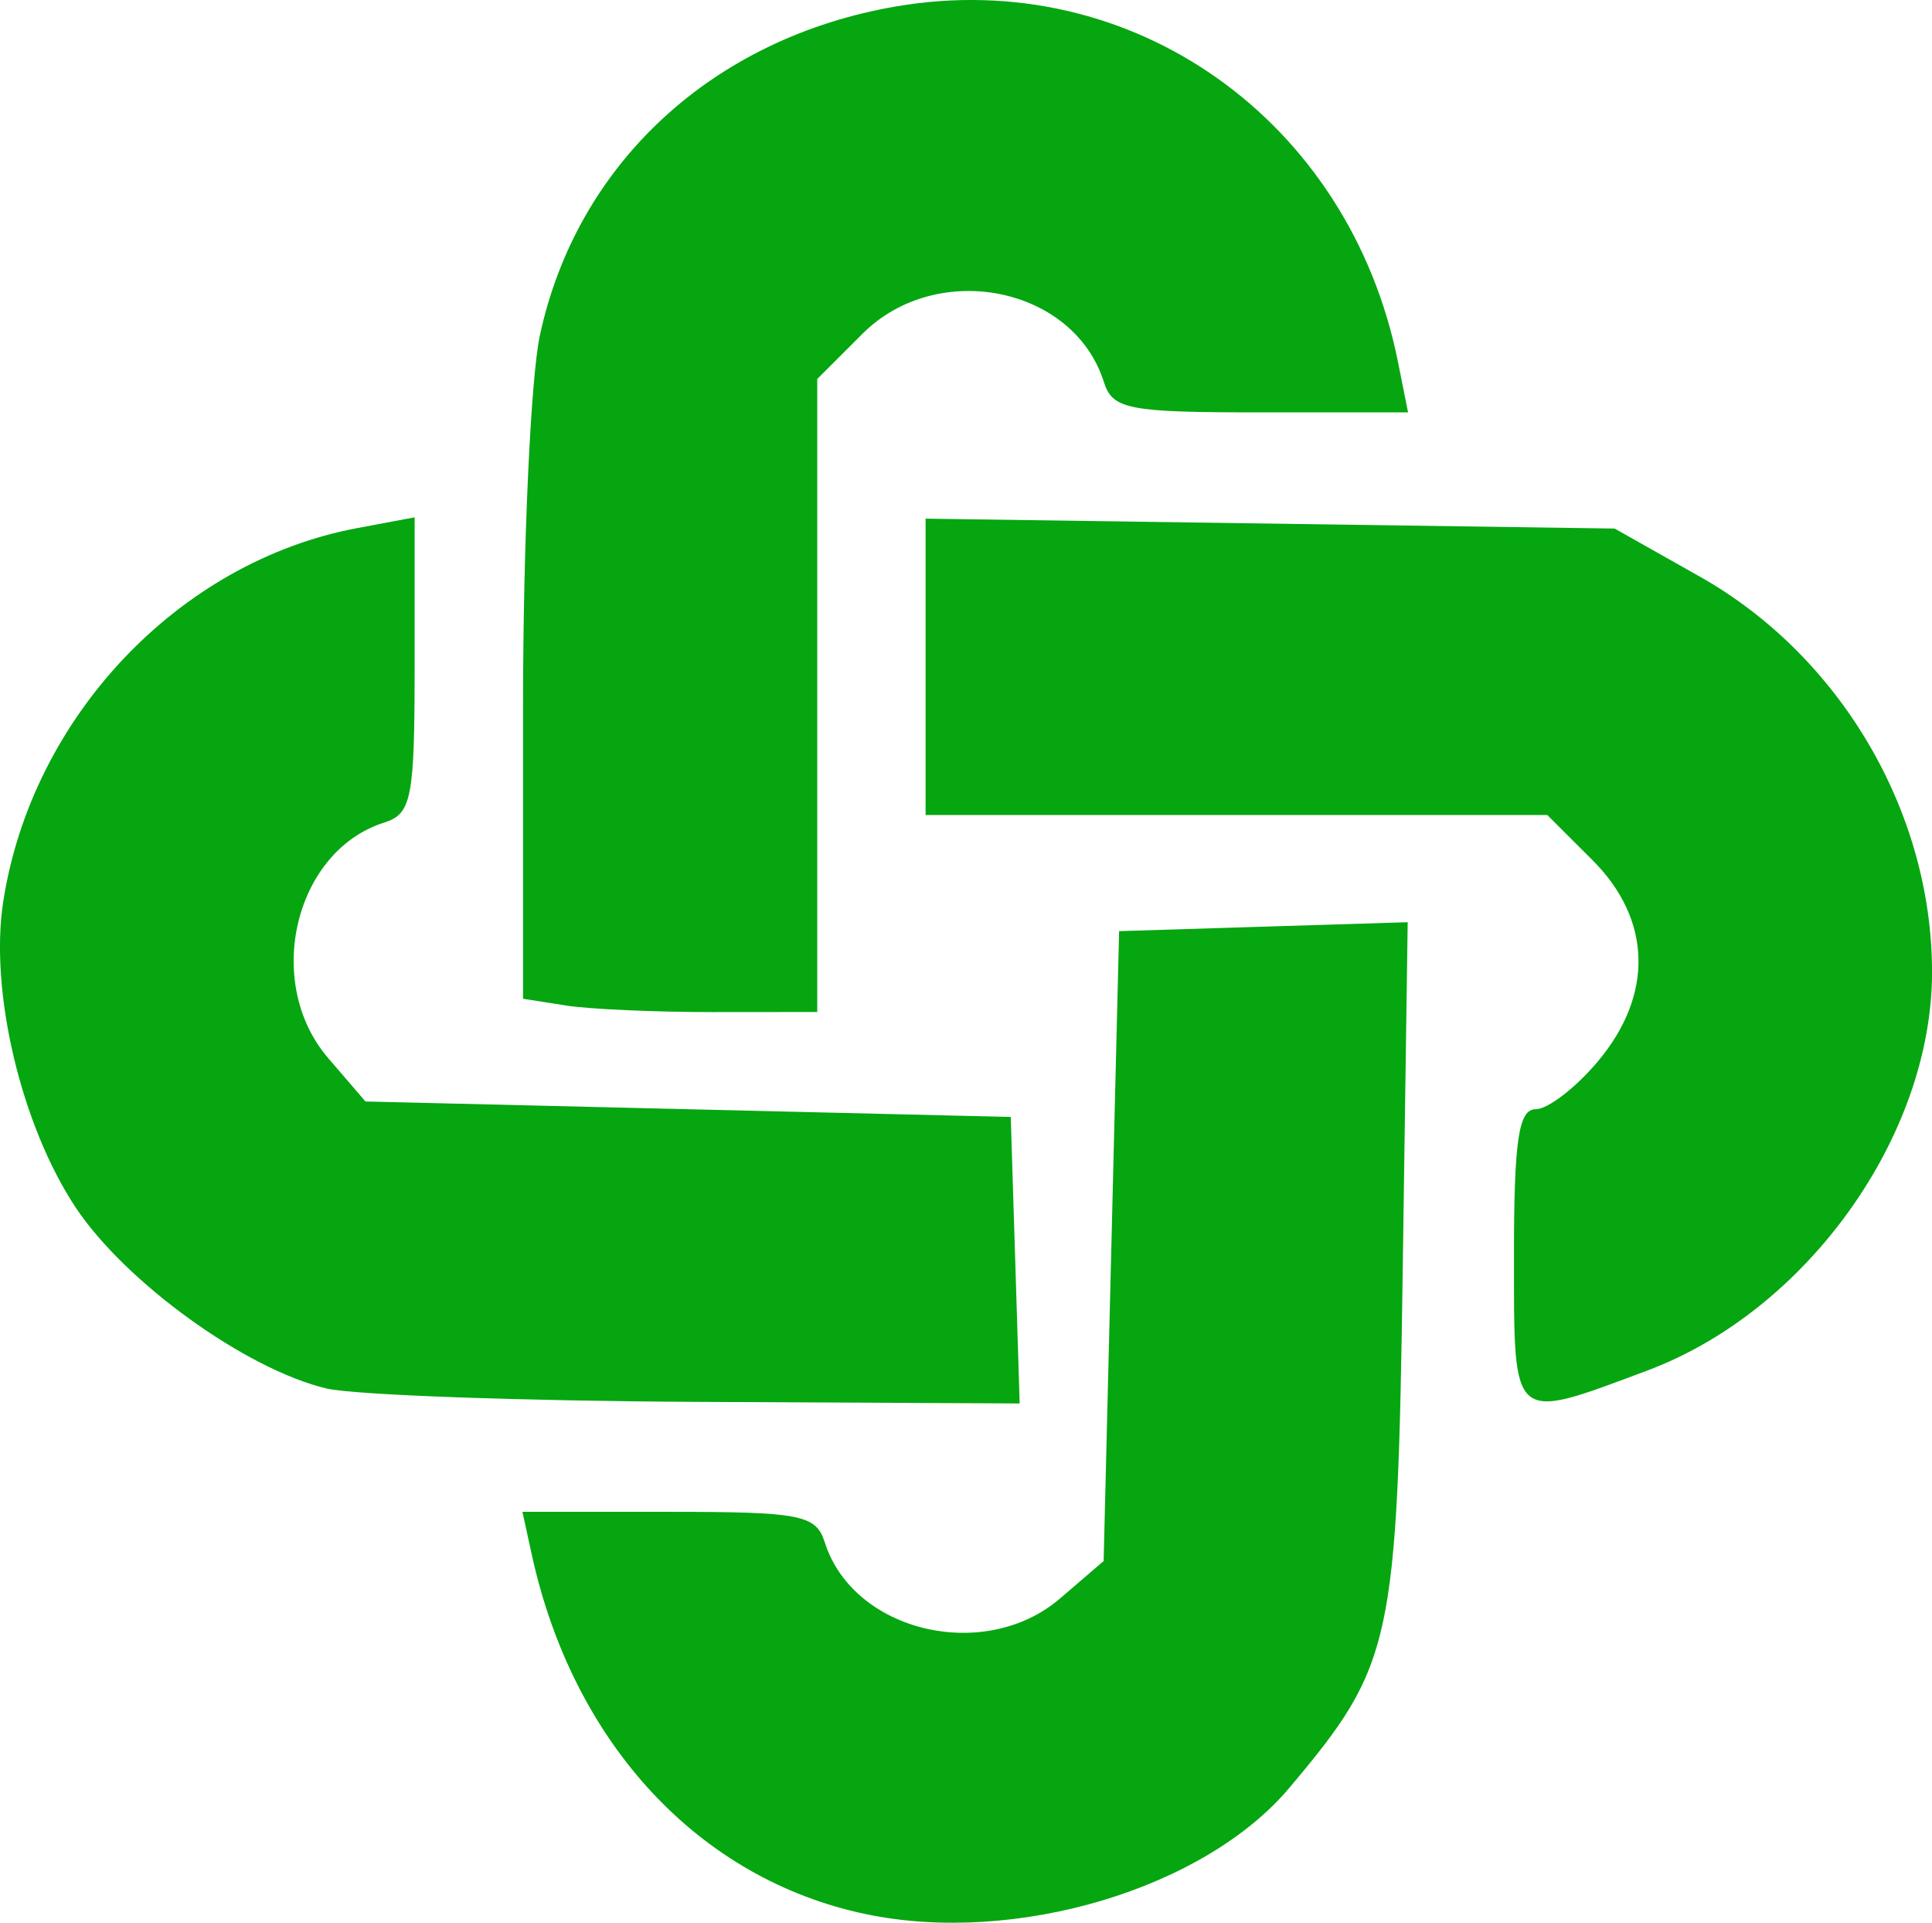 <?xml version="1.0" encoding="UTF-8" standalone="no"?>
<svg
   xmlns:dc="http://purl.org/dc/elements/1.1/"
   xmlns:cc="http://creativecommons.org/ns#"
   xmlns:rdf="http://www.w3.org/1999/02/22-rdf-syntax-ns#"
   xmlns:svg="http://www.w3.org/2000/svg"
   xmlns="http://www.w3.org/2000/svg"
   xmlns:sodipodi="http://sodipodi.sourceforge.net/DTD/sodipodi-0.dtd"
   xmlns:inkscape="http://www.inkscape.org/namespaces/inkscape"
   width="67.149mm"
   height="66.818mm"
   viewBox="0 0 67.149 66.818"
   version="1.1"
   id="svg8"
   inkscape:version="1.0.2-2 (e86c870879, 2021-01-15)"
   sodipodi:docname="icon.svg">
  <defs
     id="defs2" />
  <sodipodi:namedview
     id="base"
     pagecolor="#ffffff"
     bordercolor="#666666"
     borderopacity="1.0"
     inkscape:pageopacity="0.0"
     inkscape:pageshadow="2"
     inkscape:zoom="0.35"
     inkscape:cx="-15.402853"
     inkscape:cy="248.81312"
     inkscape:document-units="mm"
     inkscape:current-layer="layer1"
     inkscape:document-rotation="0"
     showgrid="false"
     fit-margin-top="0"
     fit-margin-left="0"
     fit-margin-right="0"
     fit-margin-bottom="0"
     inkscape:window-width="1920"
     inkscape:window-height="1001"
     inkscape:window-x="-9"
     inkscape:window-y="-9"
     inkscape:window-maximized="1" />
  <g
     inkscape:label="Layer 1"
     inkscape:groupmode="layer"
     id="layer1"
     transform="translate(-22.444,-18.661)">
    <path
       style="fill:#05a610;fill-opacity:1;stroke-width:1"
       d="M 52.537,85.179 C 46.741,83.967 42.36,79.251 40.925,72.679 L 40.602,71.199 h 5.086 c 4.591,0 5.119,0.103 5.423,1.062 0.988,3.114 5.557,4.2 8.181,1.945 l 1.51,-1.297 0.269,-10.945 0.269,-10.945 5.015,-0.155 5.015,-0.155 L 71.199,62.703 C 71.012,75.786 70.852,76.519 67.261,80.786 64.3,84.306 57.733,86.265 52.537,85.179 Z M 33.789,66.912 c -2.806,-0.667 -6.995,-3.693 -8.721,-6.298 -1.891,-2.855 -2.993,-7.513 -2.512,-10.62 0.993,-6.418 6.111,-11.819 12.3,-12.98 l 1.999,-0.375 v 5.136 c 0,4.641 -0.102,5.168 -1.062,5.473 -3.114,0.988 -4.2,5.557 -1.945,8.181 l 1.298,1.51 11.214,0.269 11.214,0.269 0.155,4.978 0.155,4.978 -11.187,-0.055 C 40.544,67.347 34.736,67.138 33.789,66.912 Z m 41.275,-4.593 c 0,-4.042 0.159,-5.112 0.759,-5.112 0.418,0 1.386,-0.745 2.153,-1.656 1.949,-2.317 1.882,-4.934 -0.18,-6.996 L 76.222,46.983 H 65.418 54.614 v -5.149 -5.149 l 11.974,0.172 11.974,0.172 2.96,1.669 c 4.89,2.758 8.072,8.176 8.072,13.745 0,5.69 -4.342,11.768 -9.891,13.844 -4.762,1.782 -4.638,1.887 -4.638,-3.966 z m -32.961,-8.718 -1.48,-0.232 V 43.207 c 0,-5.589 0.263,-11.389 0.585,-12.888 1.283,-5.982 6.022,-10.353 12.4,-11.438 8.199,-1.394 15.742,3.957 17.425,12.362 l 0.35,1.749 h -5.119 c -4.624,0 -5.151,-0.103 -5.456,-1.062 -1.052,-3.316 -5.796,-4.26 -8.387,-1.67 l -1.573,1.573 v 10.998 10.998 l -3.632,0.003 c -1.998,0.002 -4.298,-0.101 -5.112,-0.229 z"
       id="path861" />
  </g>
</svg>
